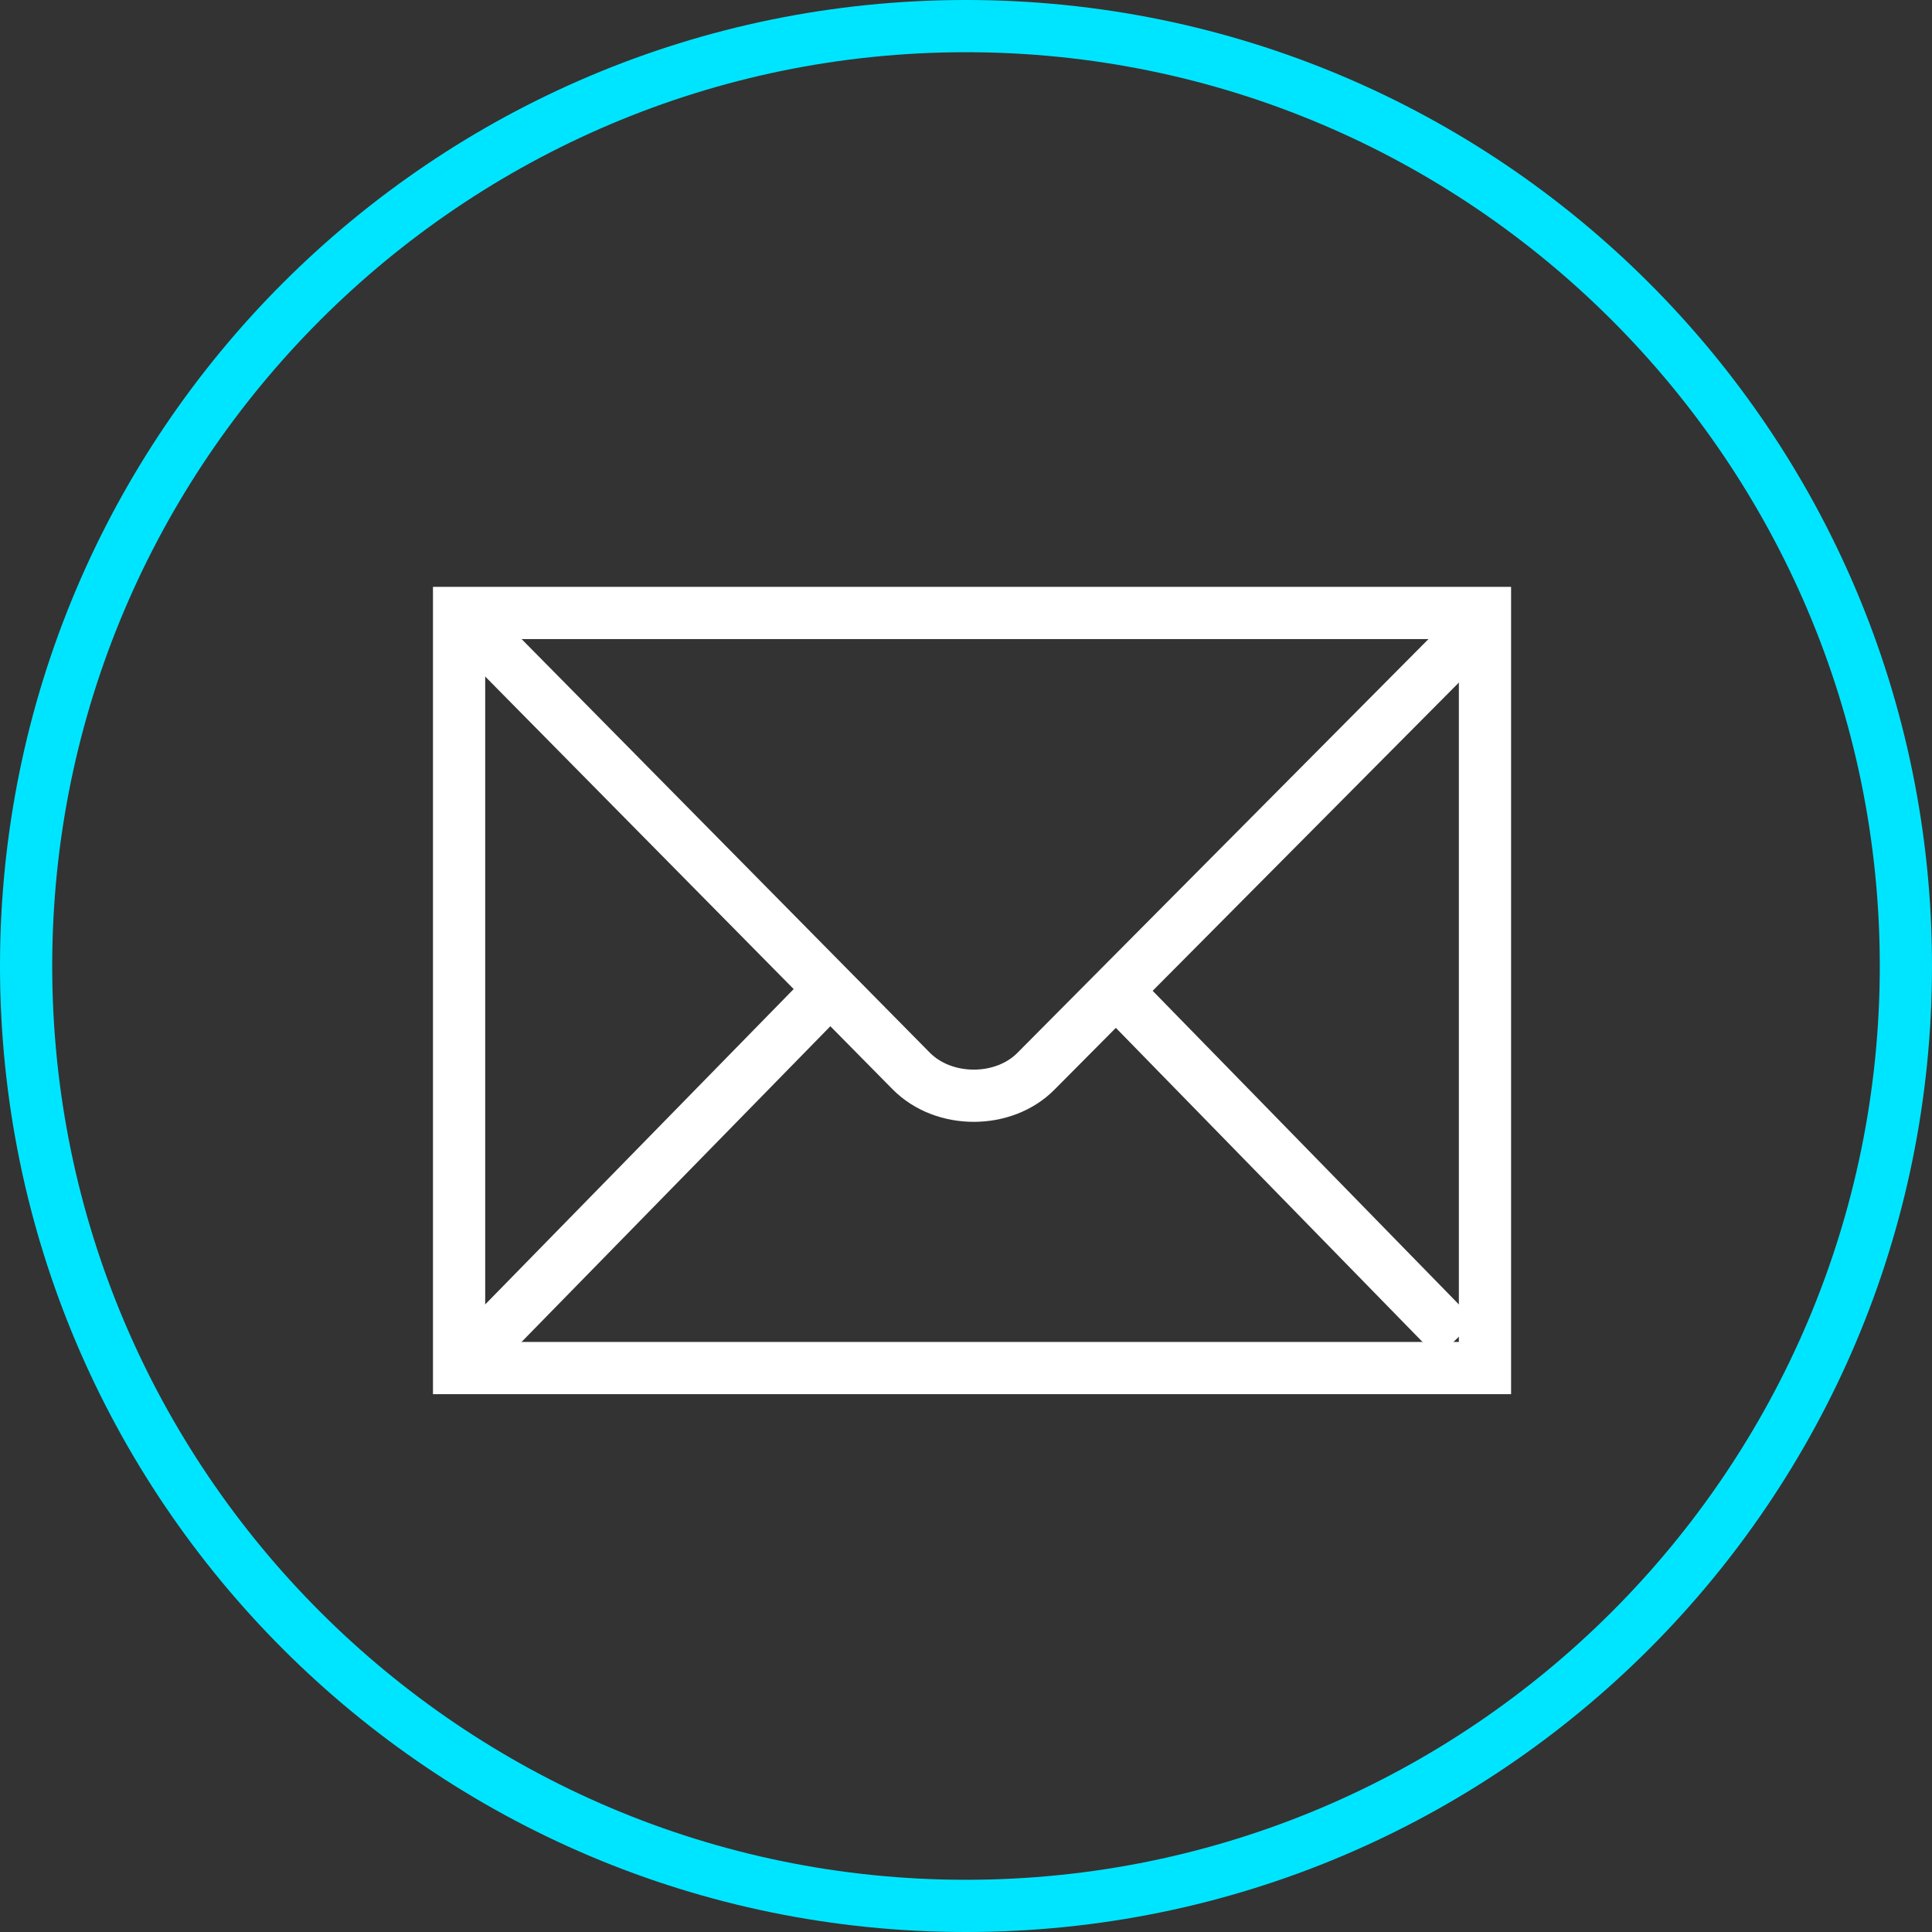 <?xml version="1.0" encoding="utf-8"?>
<!-- Generator: Adobe Illustrator 16.0.0, SVG Export Plug-In . SVG Version: 6.00 Build 0)  -->
<!DOCTYPE svg PUBLIC "-//W3C//DTD SVG 1.1//EN" "http://www.w3.org/Graphics/SVG/1.1/DTD/svg11.dtd">
<svg version="1.1" id="Layer_1" xmlns="http://www.w3.org/2000/svg" xmlns:xlink="http://www.w3.org/1999/xlink" x="0px" y="0px"
	 width="37px" height="37px" viewBox="0 0 37 37" enable-background="new 0 0 37 37" xml:space="preserve">
<rect x="0" y="0" width="37" height="37" fill="#333333" stroke="none"/>
<g>
	<path fill="#00E5FF" d="M18.5,1C28.149,1,36,8.851,36,18.5S28.149,36,18.5,36S1,28.149,1,18.5S8.851,1,18.5,1 M18.5,0
		C8.283,0,0,8.283,0,18.5C0,28.717,8.283,37,18.5,37C28.717,37,37,28.717,37,18.5C37,8.283,28.717,0,18.5,0L18.5,0z"/>
</g>
<g display="none">
	<path id="LinkedIn" display="inline" fill="#FFFFFF" d="M28.801,20.12v7.271h-4.215v-6.783c0-1.705-0.609-2.868-2.136-2.868
		c-1.164,0-1.857,0.784-2.163,1.542c-0.109,0.271-0.139,0.648-0.139,1.028v7.081h-4.217c0,0,0.058-11.489,0-12.679h4.216v1.796
		c-0.01,0.014-0.02,0.029-0.027,0.042h0.027v-0.042c0.562-0.862,1.562-2.094,3.8-2.094C26.721,14.414,28.801,16.226,28.801,20.12z
		 M11.521,8.599c-1.442,0-2.386,0.946-2.386,2.19c0,1.217,0.916,2.191,2.33,2.191h0.028c1.471,0,2.385-0.975,2.385-2.191
		C13.851,9.545,12.964,8.599,11.521,8.599z M9.386,27.391h4.214V14.711H9.386V27.391z"/>
</g>
<g id="g2449" transform="translate(-145.331,-145.331)">
	<path id="path2451" fill="none" stroke="#FFFFFF" d="M173.77,171.531V157.07h-19.647v14.461H173.77z"/>
	<path id="path2453" fill="none" stroke="#FFFFFF" d="M146.4,149.347"/>
	<path id="path2455" fill="none" stroke="#FFFFFF" d="M154.306,157.254l8.476,8.588c0.628,0.634,1.772,0.627,2.387,0.006
		l8.469-8.525"/>
	<path id="path2457" fill="none" stroke="#FFFFFF" d="M154.597,171.054l6.494-6.639"/>
	<path id="path2459" fill="none" stroke="#FFFFFF" d="M173.221,170.978l-6.318-6.471"/>
</g>
</svg>

